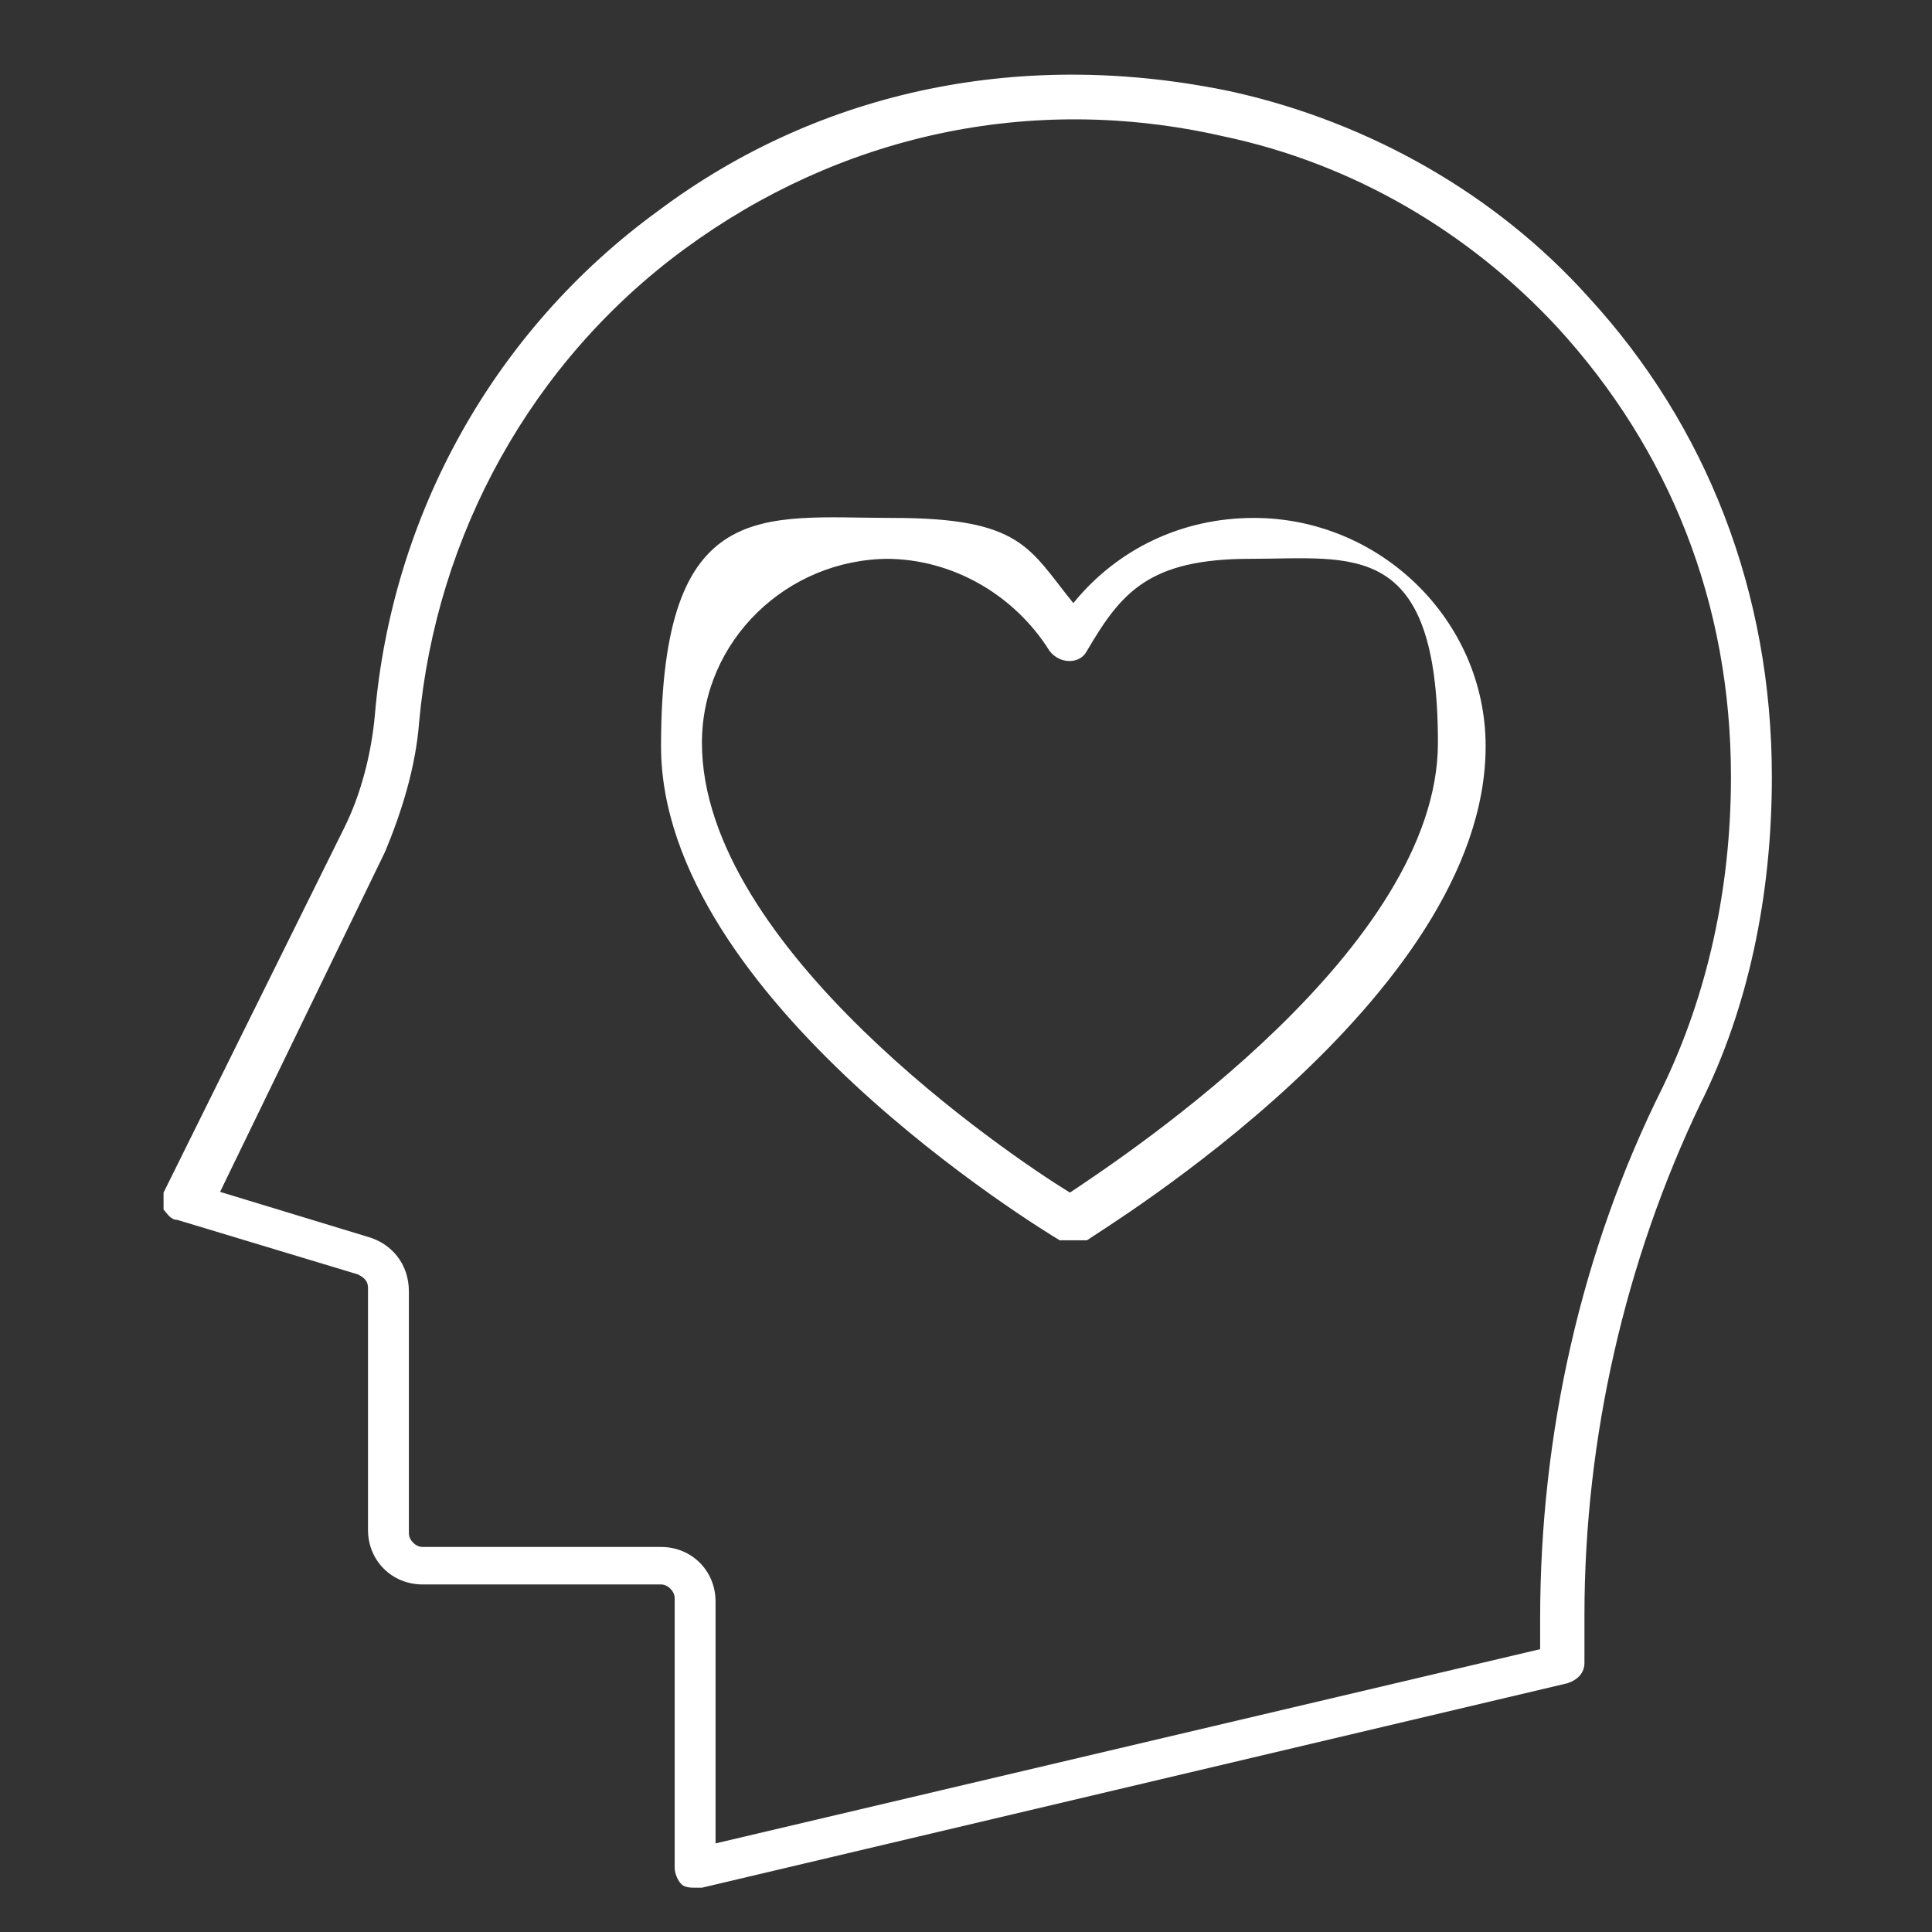 <?xml version="1.0" encoding="UTF-8"?>
<svg id="Layer_1" xmlns="http://www.w3.org/2000/svg" version="1.1" viewBox="0 0 56.7 56.7">
  <rect x="0" y="0" width="56.7" height="56.7" fill="#333333" stroke="none"/>
  <!-- Generator: Adobe Illustrator 29.0.1, SVG Export Plug-In . SVG Version: 2.1.0 Build 192)  -->
  <defs>
    <style>
      .st0 {
        fill: #fff;
      }
    </style>
  </defs>
  <path class="st0" d="M20.4,55.4c-.1,0-.3,0-.4-.1-.1-.1-.2-.3-.2-.5v-7.9c0-.2-.2-.4-.4-.4h-7c-.9,0-1.6-.7-1.6-1.6v-7.1c0-.2-.1-.3-.3-.4l-5.3-1.6c-.2,0-.3-.2-.4-.3,0-.2,0-.4,0-.5l5.3-10.7c.5-1,.8-2.2.9-3.3.5-5.9,3.5-11.3,8.3-14.8,4.8-3.6,10.8-4.8,16.9-3.5,4,.9,7.7,3,10.4,6,3.5,3.8,5.4,8.7,5.4,14.1,0,3.5-.7,6.8-2.1,9.6-2.2,4.6-3.4,9.8-3.4,15v1.4c0,.3-.2.5-.5.6l-25.4,6s0,0-.1,0ZM6.2,34.9l4.6,1.4c.7.2,1.2.8,1.2,1.6v7.1c0,.2.2.4.4.4h7c.9,0,1.6.7,1.6,1.6v7.1l24.2-5.7v-.9c0-5.4,1.2-10.8,3.6-15.6,1.3-2.7,2-5.8,2-9.1,0-5.1-1.8-9.6-5.1-13.2-2.6-2.8-6-4.8-9.8-5.6-5.7-1.3-11.3,0-15.8,3.3-4.5,3.3-7.3,8.4-7.8,13.9-.1,1.3-.5,2.6-1,3.8l-4.9,10.1ZM45.8,48.8h0,0Z"/>
  <path class="st0" d="M31.4,36.4c-.1,0-.2,0-.3,0-.5-.3-11.7-7.1-11.7-14.5s3-6.7,6.8-6.7,4,.9,5.3,2.5c1.3-1.6,3.2-2.5,5.3-2.5,3.7,0,6.8,3,6.8,6.7,0,7.4-11.3,14.2-11.7,14.5,0,0-.2,0-.3,0ZM26.1,16.4c-3,0-5.5,2.4-5.5,5.4,0,6,9,12.1,10.8,13.2,1.8-1.2,10.8-7.2,10.8-13.2s-2.5-5.4-5.5-5.4-3.8,1-4.8,2.7c-.2.4-.8.4-1.1,0-1-1.6-2.8-2.7-4.8-2.7Z"/>
</svg>